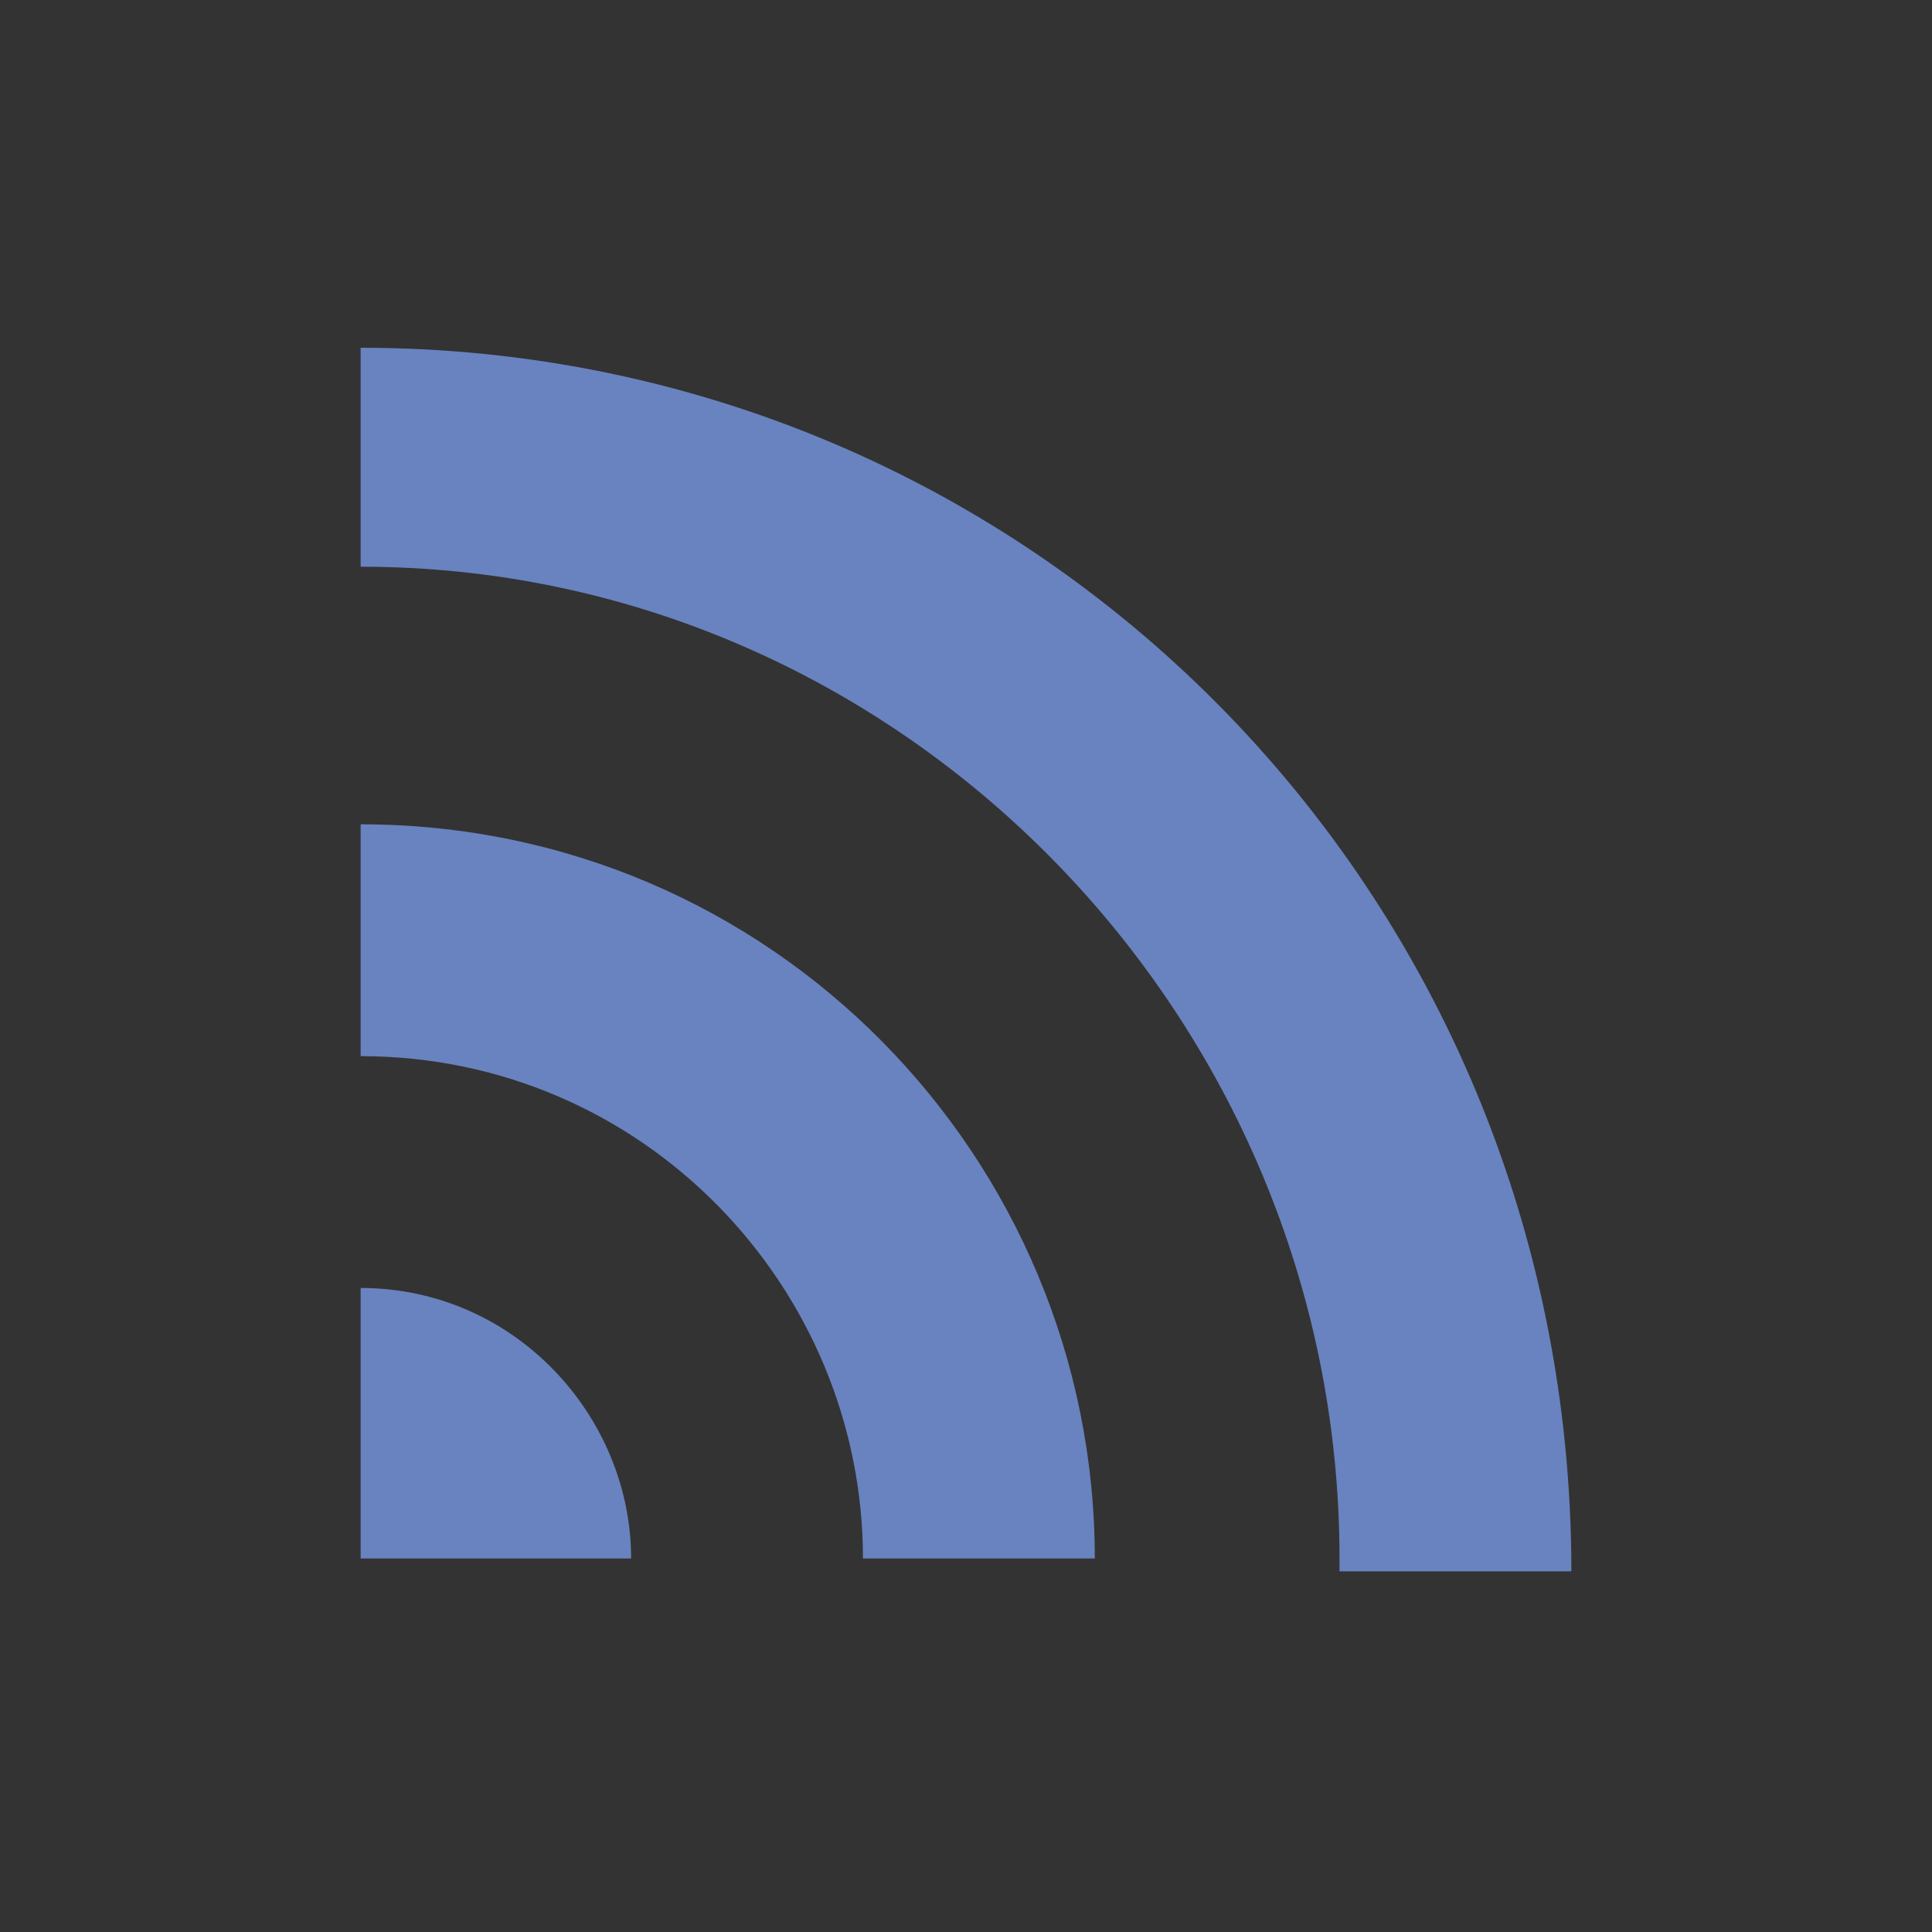 <svg xmlns="http://www.w3.org/2000/svg" height="20px" width="20px" viewBox="0 0 15 15"><rect x="0" y="0" width="15" height="15" fill="#333333" stroke="none"/><path fill="#FFF" d="M12.9 7.4z"/><g fill="#6983C0"><path d="M10.4 12.1c0-4.2-3.4-7.7-7.6-7.7V2.7c5.2 0 9.4 4.2 9.4 9.5h-1.8zM2.8 4.5z"/><path d="M6.7 12.1C6.7 10 5 8.2 2.8 8.2V6.4C6 6.4 8.5 9 8.5 12.1H6.7zM2.8 8.2zM2.8 12.1V10c1.2 0 2.1 1 2.1 2.1H2.8zm0-.3"/></g></svg>